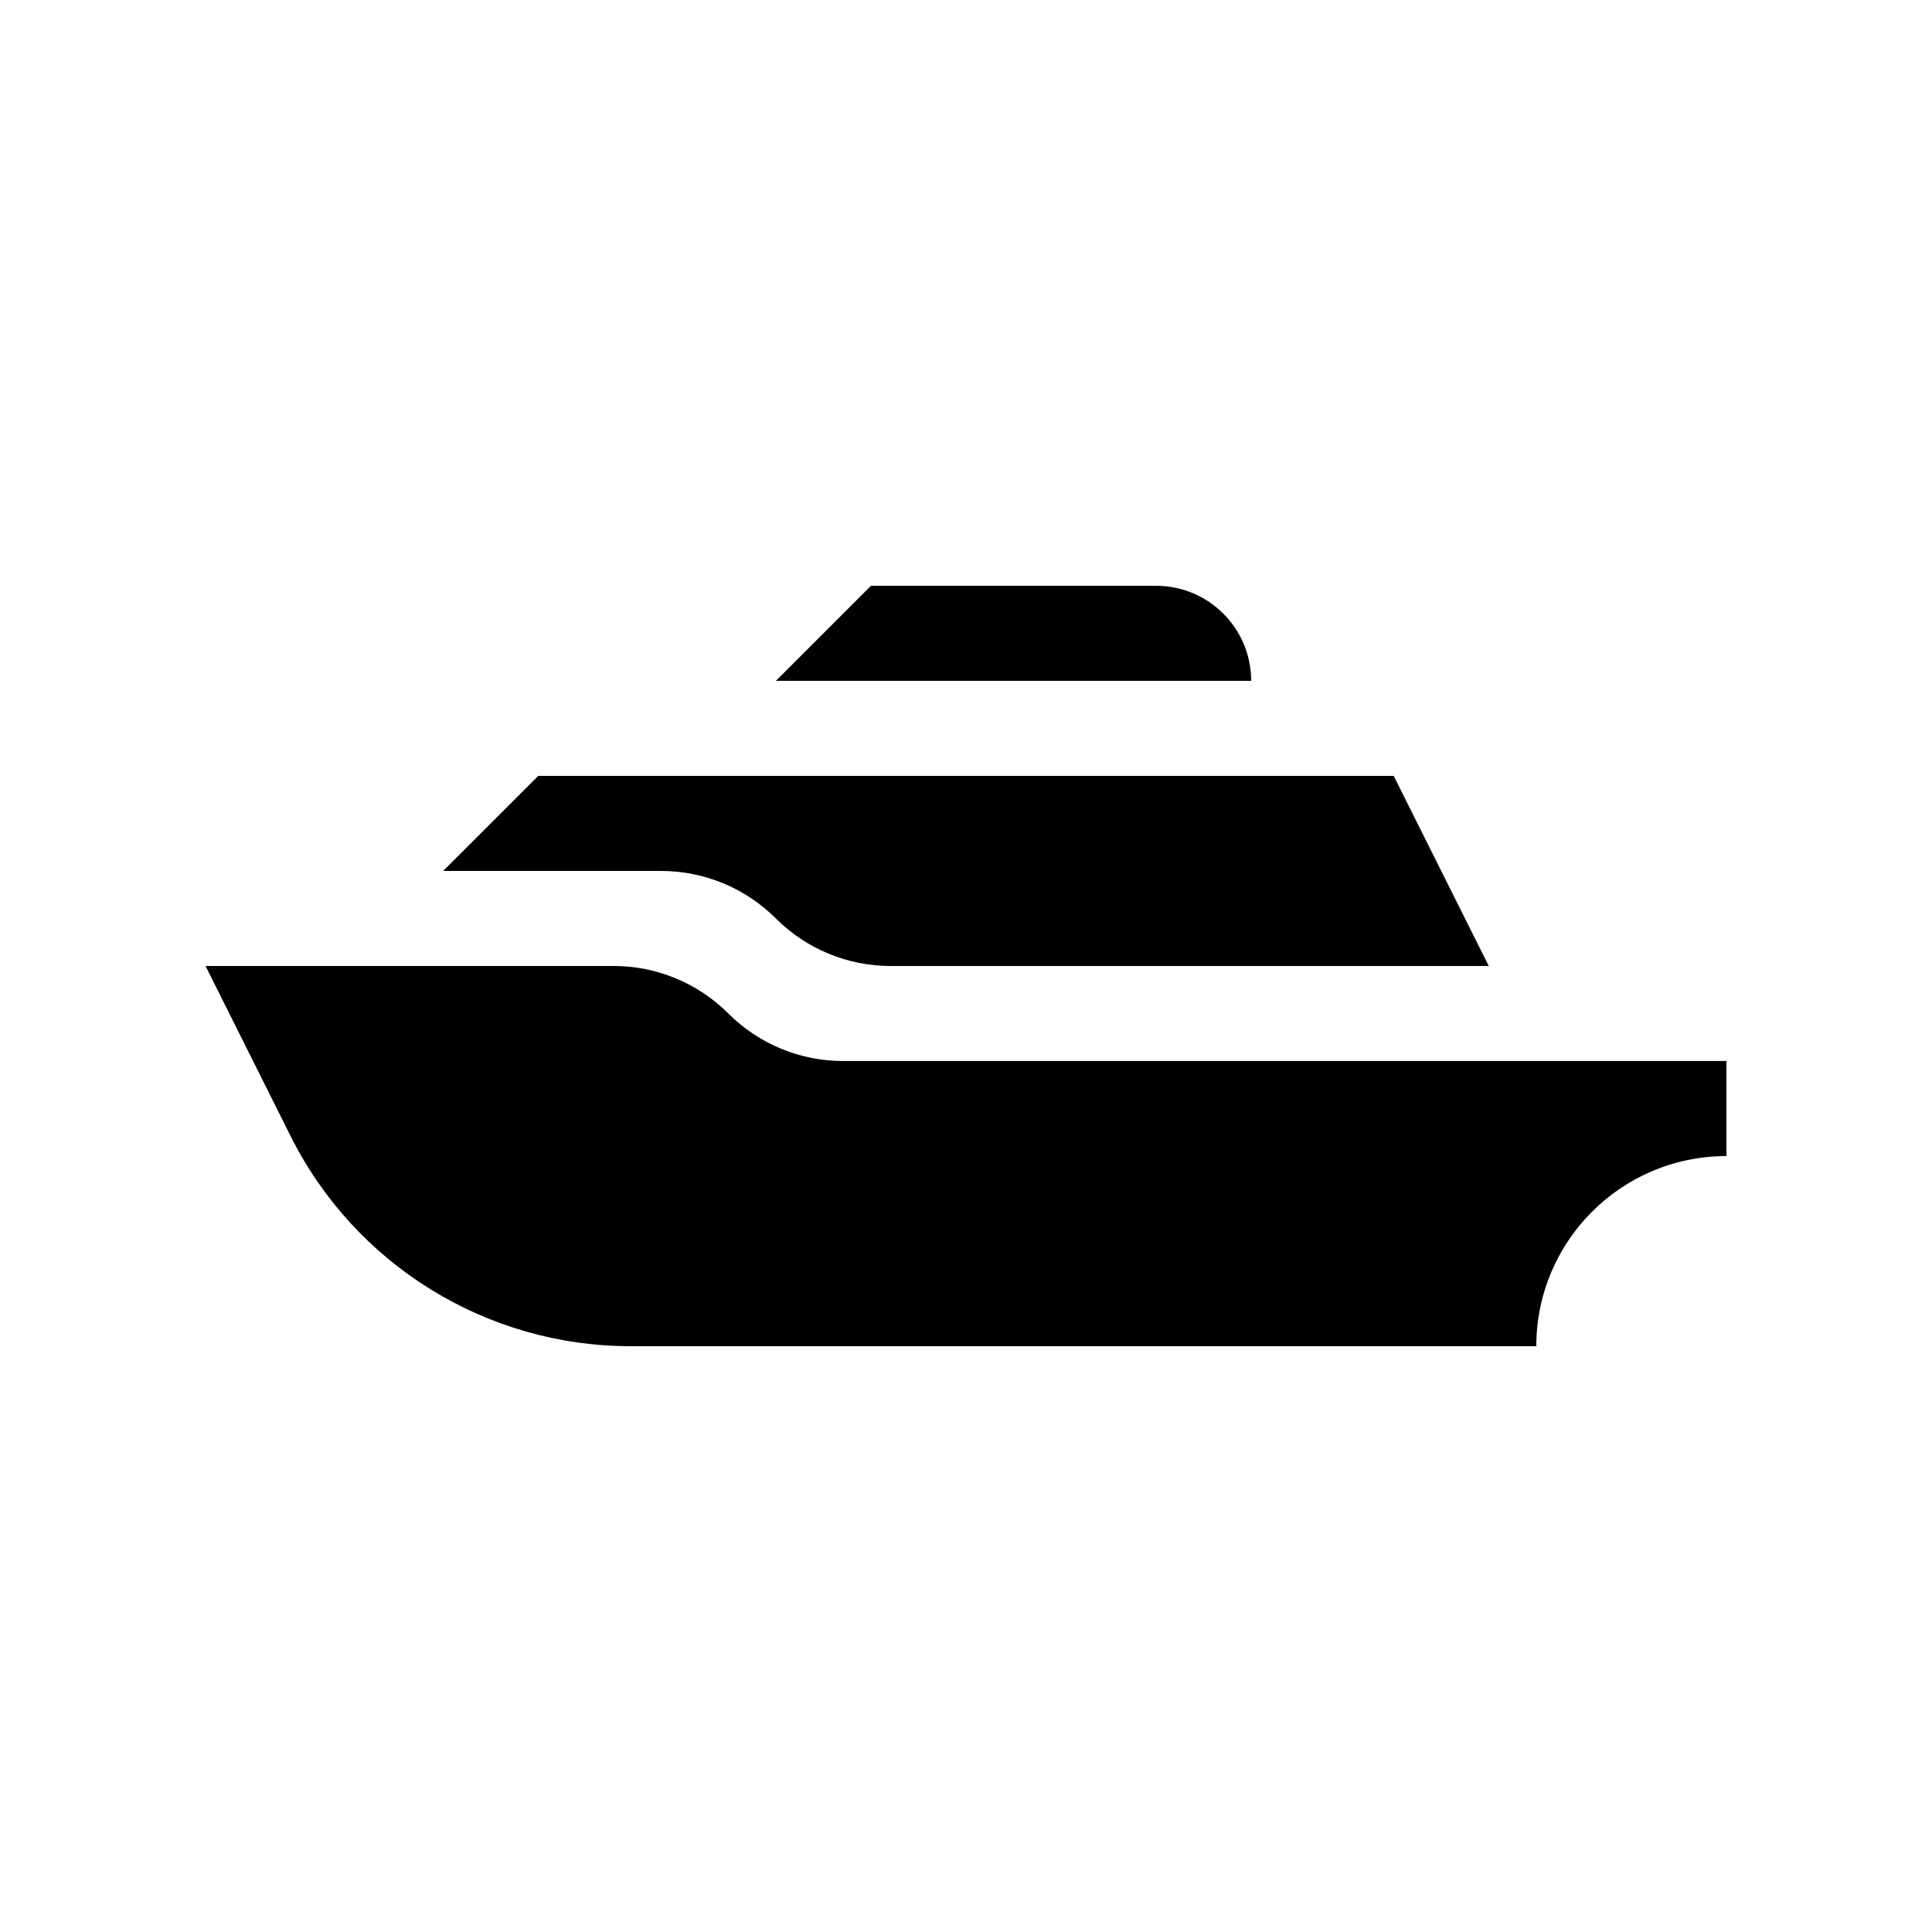 <?xml version="1.0" encoding="UTF-8"?>
<!-- Uploaded to: ICON Repo, www.iconrepo.com, Generator: ICON Repo Mixer Tools -->
<svg fill="#000000" width="800px" height="800px" version="1.1" viewBox="144 144 512 512" xmlns="http://www.w3.org/2000/svg">
 <g>
  <path d="m337.02 412.59c8.066 8.066 19.004 12.594 30.41 12.594h234.09v25.191c-27.828 0-50.383 22.555-50.383 50.383h-240.01c-38.164 0-73.059-21.562-90.129-55.703l-22.527-45.059h108.14c11.406 0 22.344 4.527 30.41 12.594z"/>
  <path d="m349.62 324.43 25.191-25.188h75.57c13.91 0 25.191 11.277 25.191 25.188z"/>
  <path d="m286.64 349.62h226.71l12.594 25.191 12.598 25.191h-158.52c-11.406 0-22.344-4.531-30.41-12.598-8.066-8.066-19.004-12.594-30.41-12.594h-57.758z"/>
 </g>
</svg>